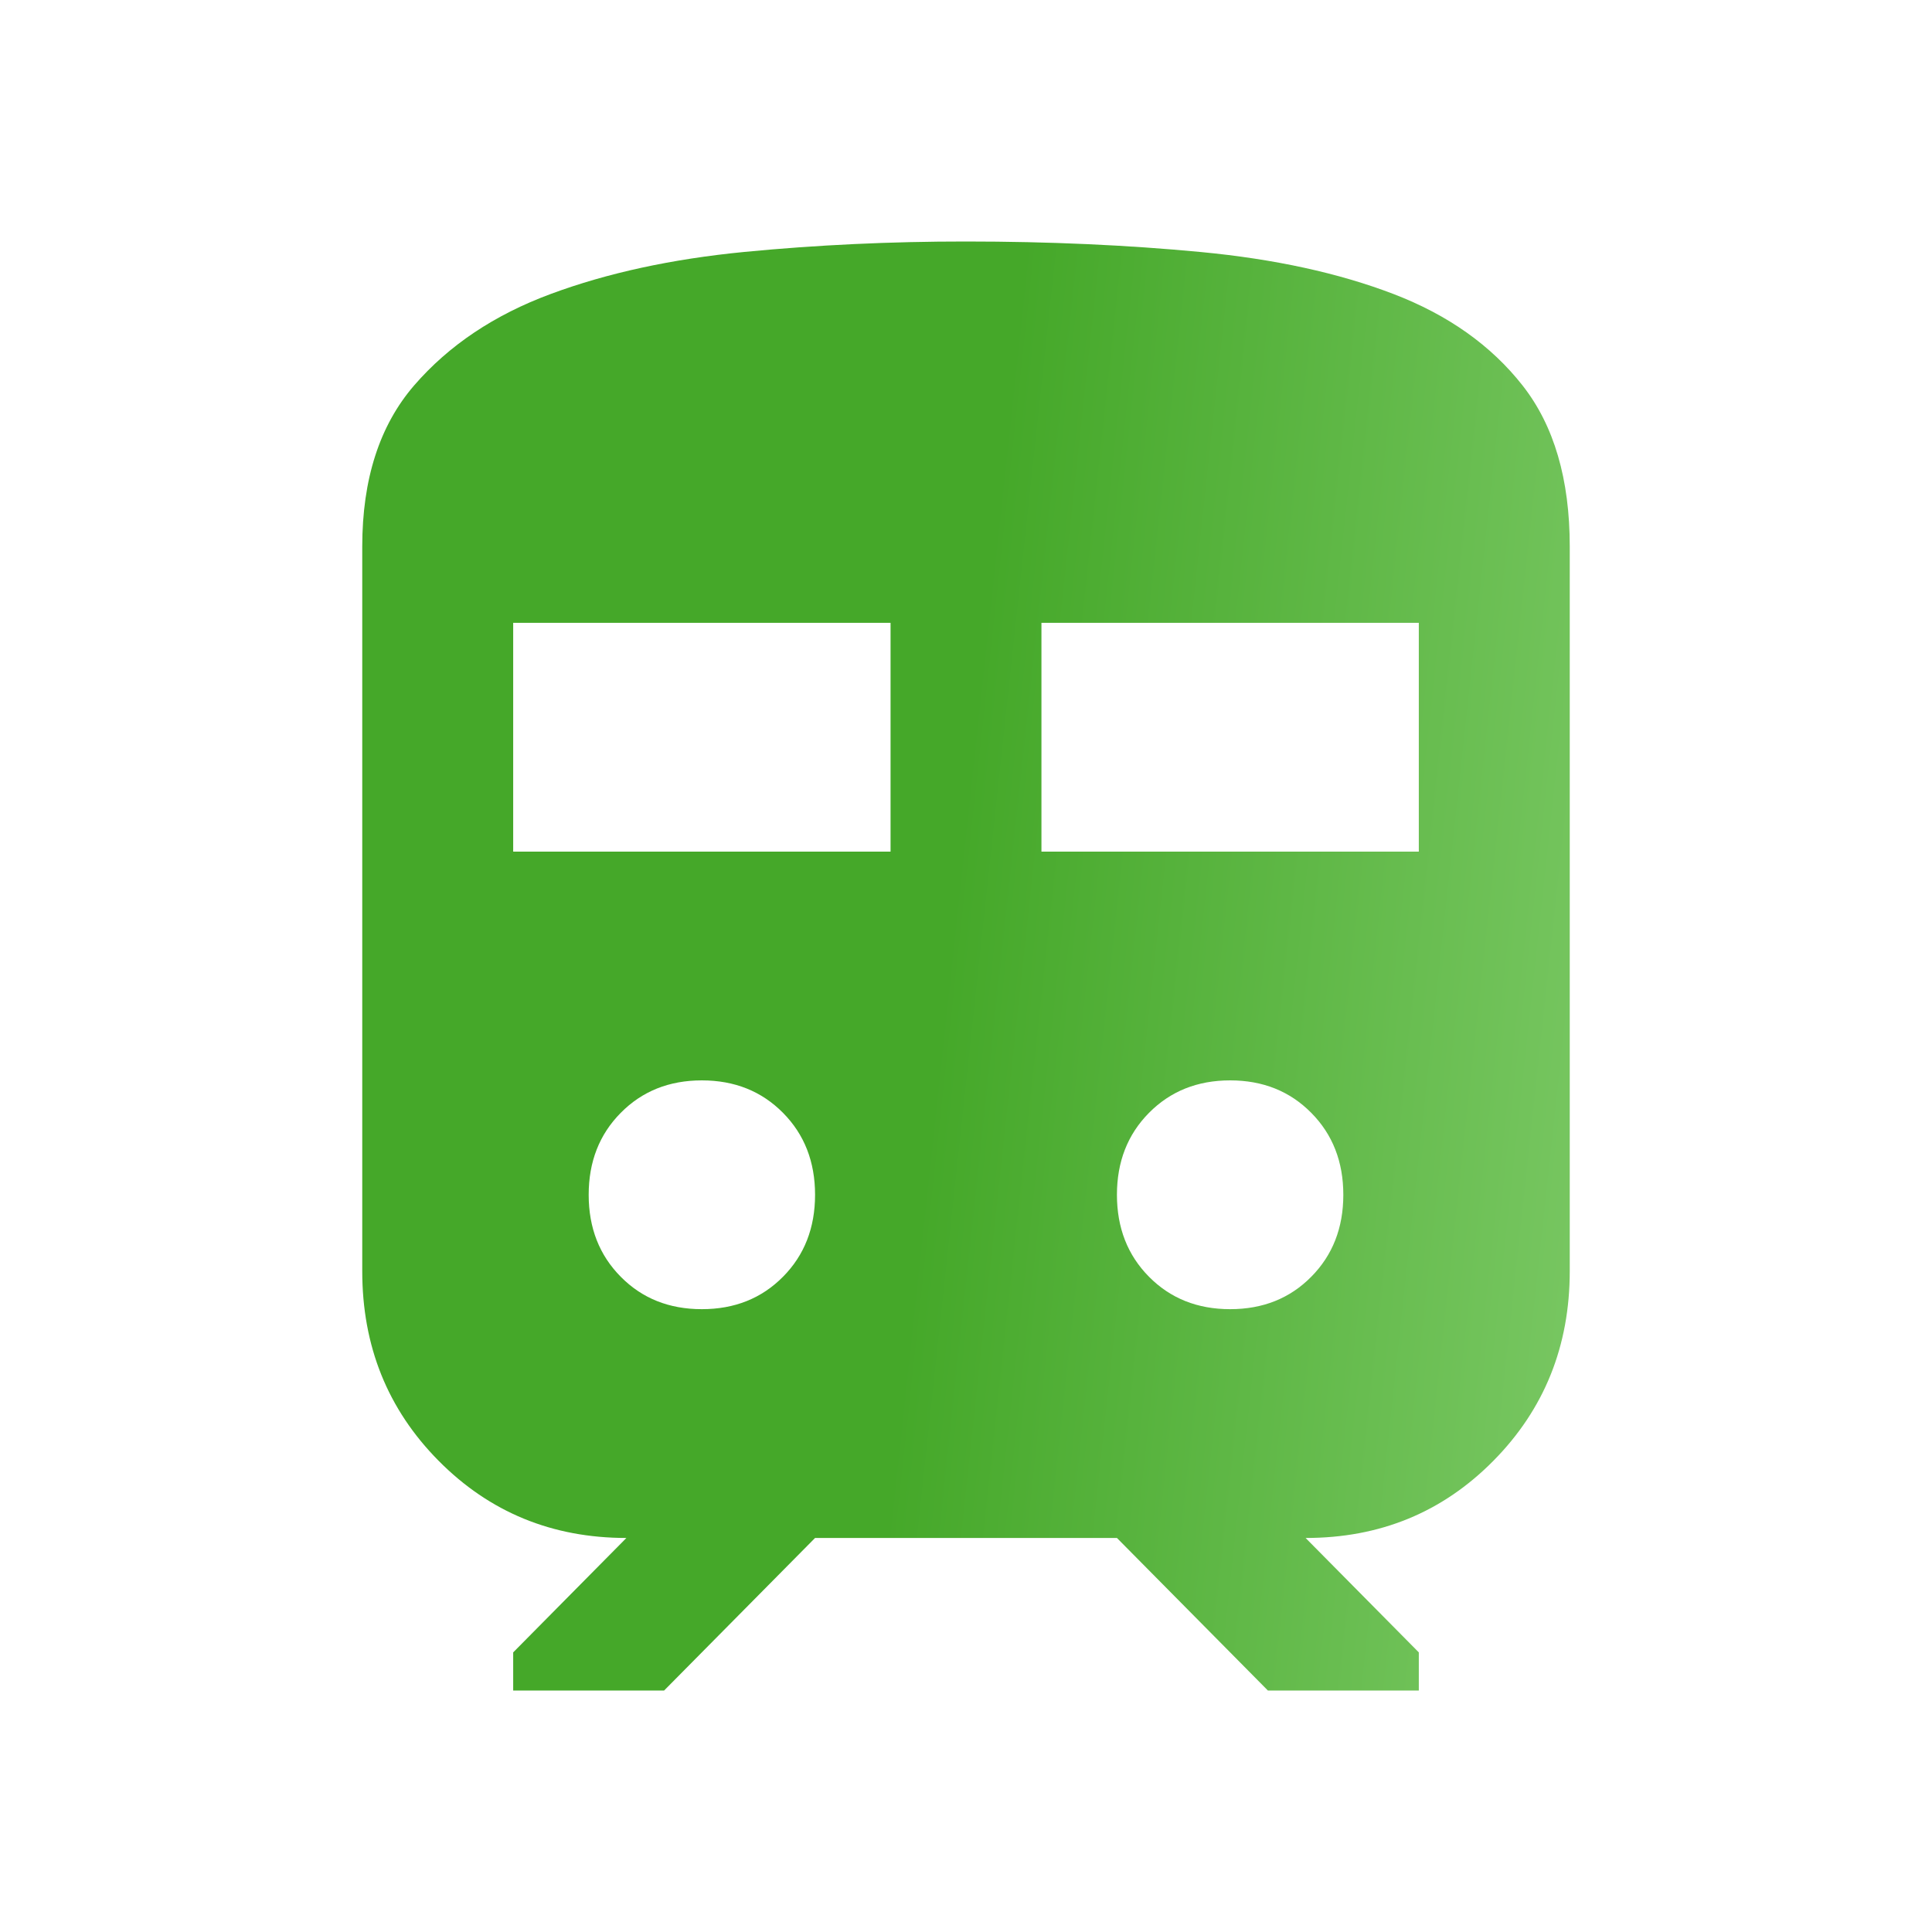 <svg width="40" height="40" viewBox="0 0 40 40" fill="none" xmlns="http://www.w3.org/2000/svg">
<path d="M7.5 26.316V11.316C7.5 9.921 7.858 8.809 8.575 7.979C9.292 7.15 10.235 6.518 11.406 6.085C12.577 5.651 13.912 5.362 15.411 5.216C16.91 5.071 18.44 4.999 20 5C21.719 5 23.34 5.073 24.864 5.218C26.388 5.363 27.716 5.653 28.848 6.086C29.981 6.52 30.872 7.152 31.523 7.981C32.175 8.811 32.5 9.922 32.5 11.316V26.316C32.5 27.868 31.973 29.178 30.919 30.244C29.865 31.311 28.569 31.843 27.031 31.842L29.375 34.211V35H26.25L23.125 31.842H16.875L13.75 35H10.625V34.211L12.969 31.842C11.432 31.842 10.136 31.309 9.081 30.244C8.026 29.179 7.499 27.869 7.5 26.316ZM10.625 17.632H18.438V12.895H10.625V17.632ZM21.562 17.632H29.375V12.895H21.562V17.632ZM14.531 27.105C15.208 27.105 15.768 26.882 16.211 26.434C16.654 25.987 16.875 25.421 16.875 24.737C16.875 24.053 16.654 23.487 16.211 23.04C15.768 22.592 15.208 22.368 14.531 22.368C13.854 22.368 13.294 22.592 12.852 23.04C12.409 23.487 12.188 24.053 12.188 24.737C12.188 25.421 12.409 25.987 12.852 26.434C13.294 26.882 13.854 27.105 14.531 27.105ZM25.469 27.105C26.146 27.105 26.706 26.882 27.148 26.434C27.591 25.987 27.812 25.421 27.812 24.737C27.812 24.053 27.591 23.487 27.148 23.04C26.706 22.592 26.146 22.368 25.469 22.368C24.792 22.368 24.232 22.592 23.789 23.04C23.346 23.487 23.125 24.053 23.125 24.737C23.125 25.421 23.346 25.987 23.789 26.434C24.232 26.882 24.792 27.105 25.469 27.105Z" fill="url(#paint0_linear_38_1075)"/>
<defs>
<linearGradient id="paint0_linear_38_1075" x1="20" y1="16.104" x2="34.374" y2="17.657" gradientUnits="userSpaceOnUse">
<stop stop-color="#45A829"/>
<stop offset="1" stop-color="#7AC864"/>
</linearGradient>
</defs>
</svg>
